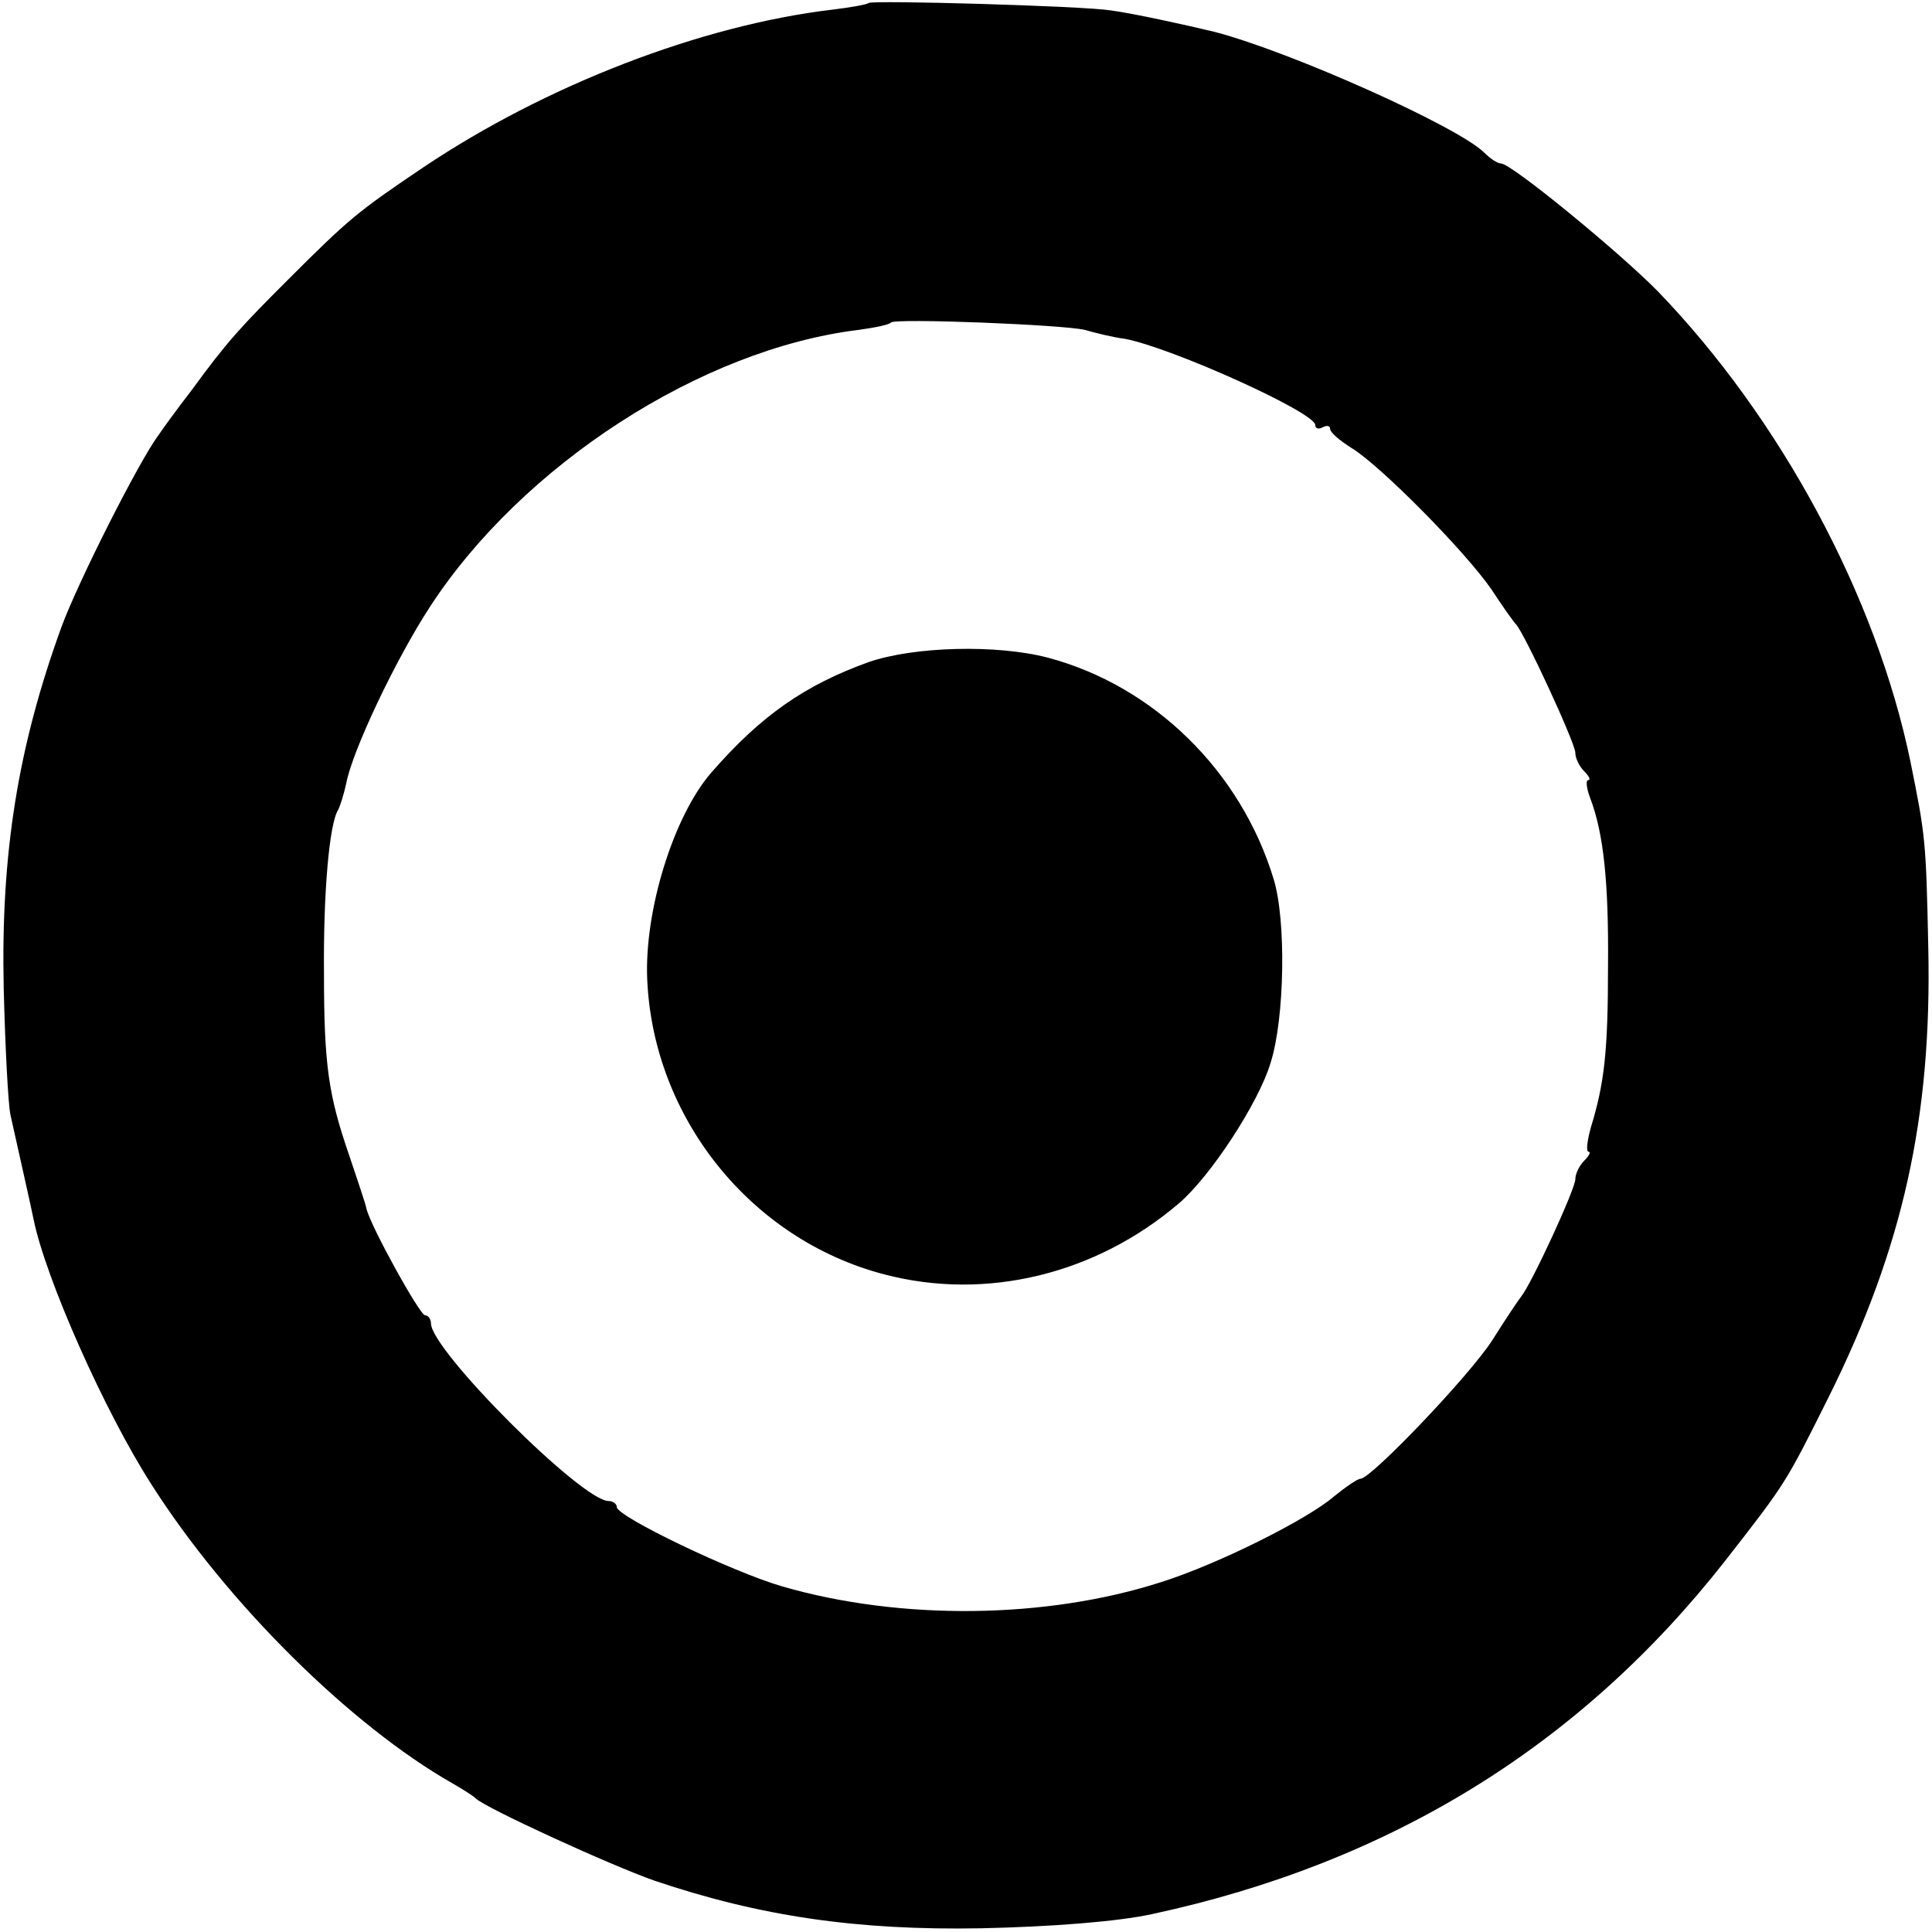 <?xml version="1.0" standalone="no"?>
<!DOCTYPE svg PUBLIC "-//W3C//DTD SVG 20010904//EN"
 "http://www.w3.org/TR/2001/REC-SVG-20010904/DTD/svg10.dtd">
<svg version="1.0" xmlns="http://www.w3.org/2000/svg"
 width="260pt" height="260pt" viewBox="0 0 260 260"
 preserveAspectRatio="xMidYMid meet">
<g transform="translate(0,260) scale(0.1,-0.1)"
fill="#000000" stroke="none">
<path d="M1169 2596 c-2 -2 -24 -6 -49 -9 -177 -21 -386 -102 -550 -212 -89
-60 -100 -69 -183 -152 -62 -62 -81 -82 -129 -148 -21 -27 -41 -55 -45 -61
-26 -35 -107 -195 -130 -257 -59 -162 -82 -306 -78 -487 2 -80 6 -156 9 -170
5 -23 29 -129 31 -140 16 -80 96 -260 159 -358 102 -160 268 -324 405 -402 14
-8 28 -17 31 -20 11 -12 181 -90 241 -111 142 -48 273 -67 439 -64 95 2 184 9
230 19 321 69 577 227 772 476 82 105 81 104 139 220 100 201 139 377 134 605
-3 145 -4 151 -24 250 -46 223 -175 462 -340 633 -51 52 -197 172 -211 172 -5
0 -15 7 -23 15 -36 35 -259 135 -362 162 -37 9 -110 25 -140 29 -37 6 -321 14
-326 10z m291 -440 c14 -4 38 -10 54 -12 63 -12 256 -99 256 -116 0 -5 5 -6
10 -3 6 3 10 2 10 -2 0 -5 13 -16 29 -26 38 -23 152 -138 188 -190 15 -23 30
-44 33 -47 11 -11 80 -160 80 -173 0 -7 5 -18 12 -25 7 -7 9 -12 5 -12 -3 0
-2 -11 3 -24 18 -47 25 -113 24 -226 0 -116 -5 -158 -23 -217 -5 -18 -7 -33
-3 -33 3 0 1 -5 -6 -12 -7 -7 -12 -18 -12 -25 0 -13 -59 -141 -73 -158 -4 -5
-22 -32 -39 -59 -31 -48 -163 -186 -177 -186 -4 0 -20 -11 -36 -24 -36 -31
-156 -91 -232 -115 -155 -50 -351 -52 -510 -6 -66 19 -223 94 -223 107 0 4 -5
8 -11 8 -36 0 -239 203 -239 239 0 6 -4 11 -8 11 -7 0 -74 121 -79 144 -1 6
-12 38 -23 71 -28 81 -34 122 -34 245 -1 107 7 201 19 220 3 6 8 22 11 36 8
43 66 166 113 238 124 190 364 346 576 372 22 3 42 7 44 10 6 6 233 -3 261
-10z"/>
<path d="M1169 1709 c-86 -31 -145 -72 -212 -149 -51 -59 -90 -186 -86 -278 8
-186 139 -350 319 -397 137 -36 285 0 397 96 42 36 107 135 123 189 19 60 21
192 4 247 -44 145 -161 260 -304 298 -69 18 -180 15 -241 -6z"/>
</g>
</svg>
